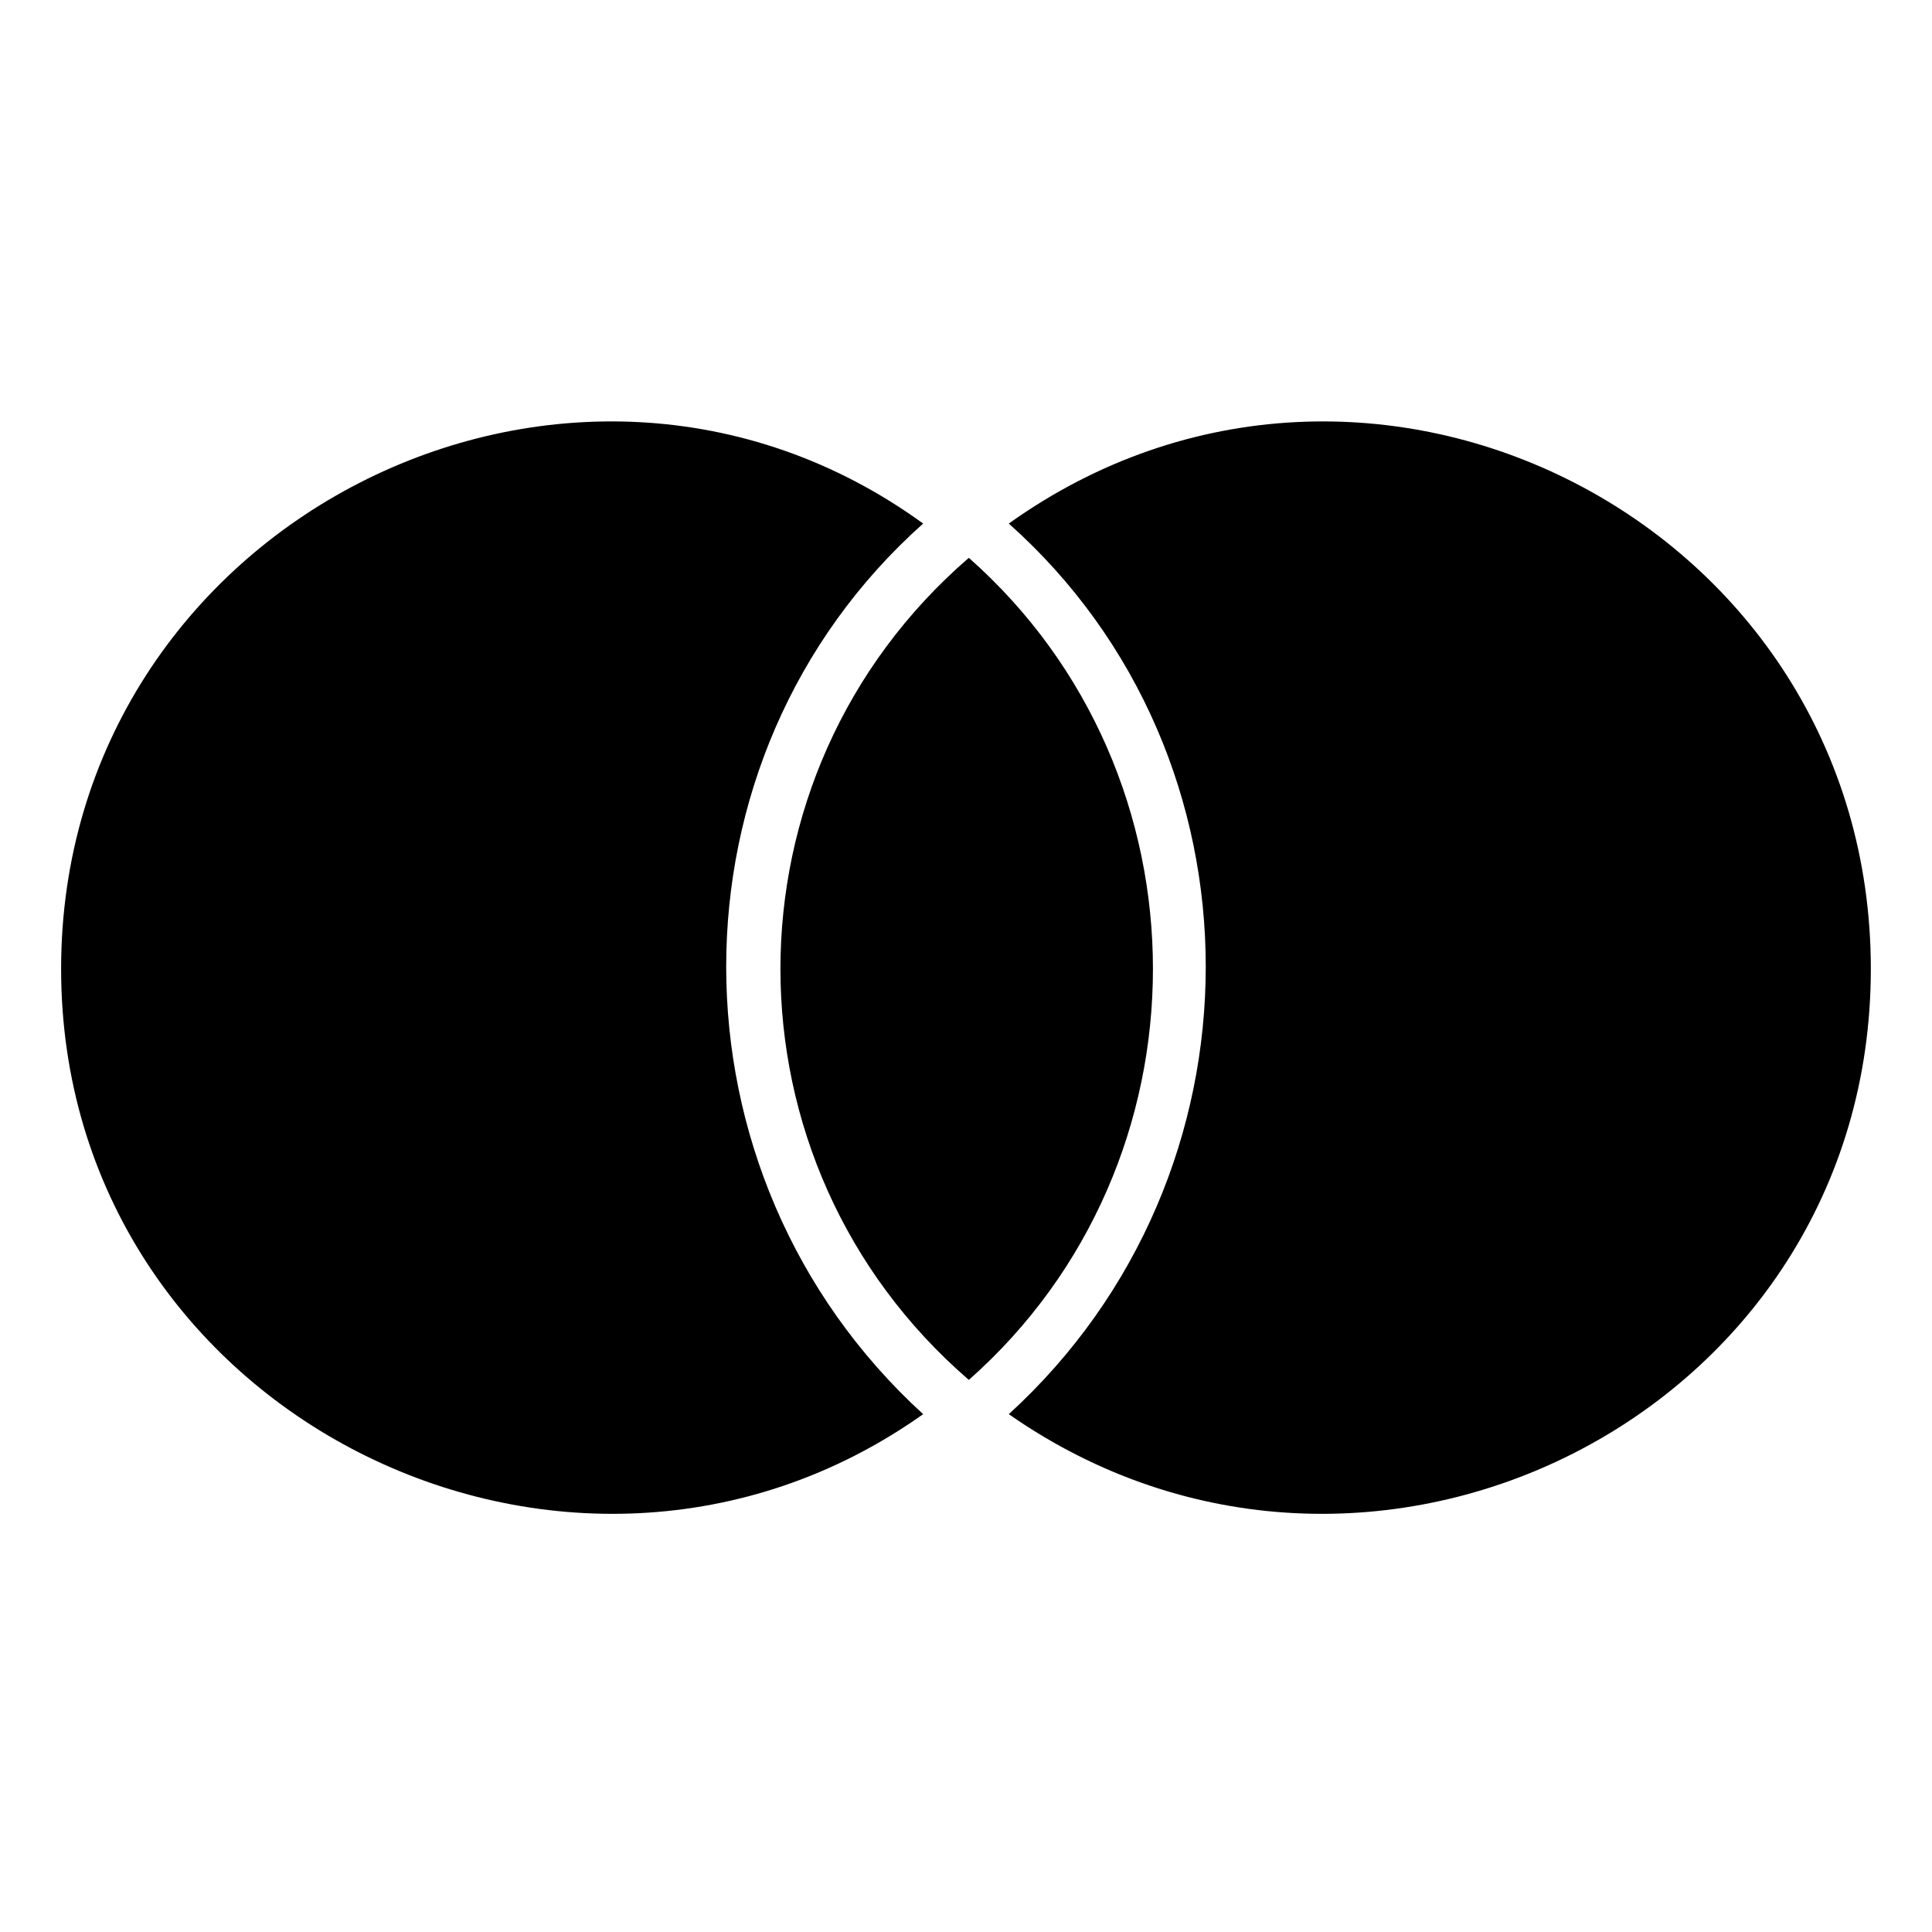 <?xml version="1.0" encoding="UTF-8"?>
<!-- Uploaded to: SVG Repo, www.svgrepo.com, Generator: SVG Repo Mixer Tools -->
<svg fill="#000000" width="800px" height="800px" version="1.1" viewBox="144 144 512 512" xmlns="http://www.w3.org/2000/svg">
 <path d="m400.75 509.69c65.055-57.492 65.055-160.37 0-217.86-66.57 57.492-66.57 160.37 0 217.86zm-12.105 9.078c-69.594-63.543-69.594-173.99 0-236.02-93.801-68.082-228.45 0-228.45 118.01 0 118.01 134.65 184.58 228.45 118.01zm22.695-236.02c69.594 62.031 69.594 172.48 0 236.02 95.316 66.57 228.45 0 228.45-118.01 0-118.01-133.14-186.09-228.45-118.01z" fill-rule="evenodd"/>
</svg>